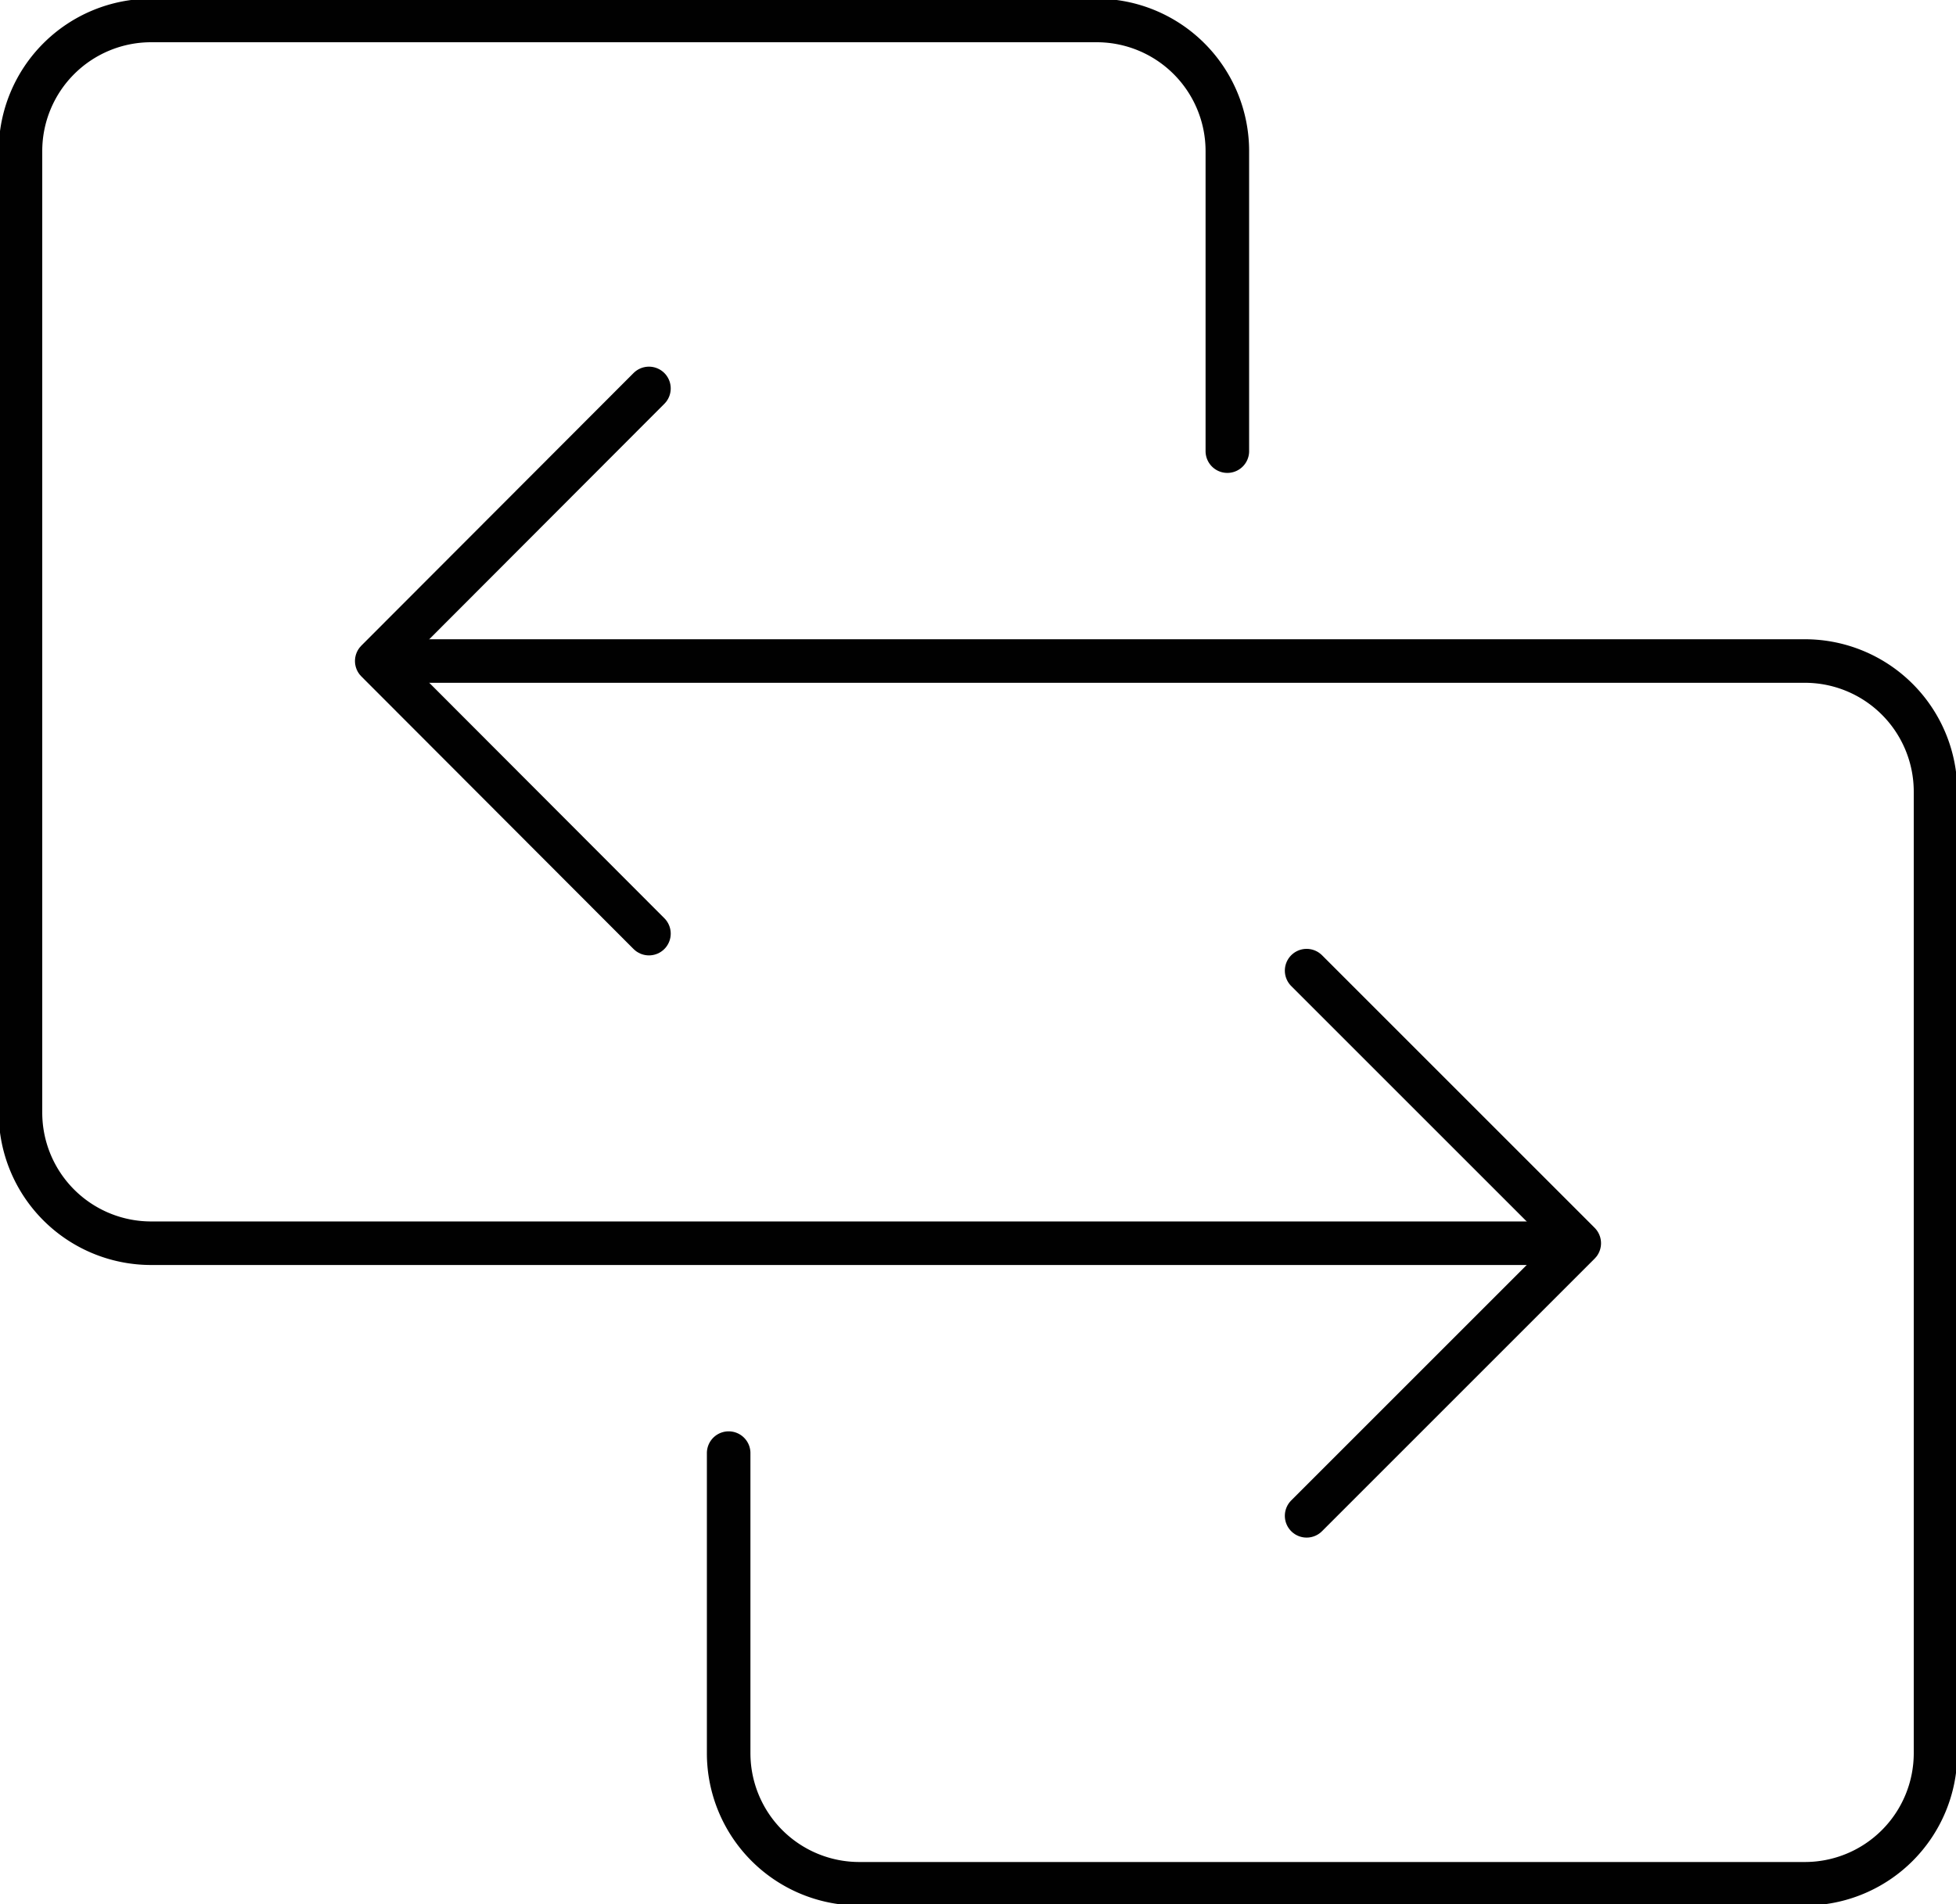 <?xml version="1.0" encoding="UTF-8"?>
<svg xmlns="http://www.w3.org/2000/svg" id="Layer_1" data-name="Layer 1" viewBox="0 0 44.91 43.73">
  <defs>
    <style>.cls-1{fill:none;stroke:#010101;stroke-linecap:round;stroke-linejoin:round;}</style>
  </defs>
  <path class="cls-1" d="M35.56,28.55H3.47a3,3,0,0,1-3-3V3.47a3,3,0,0,1,3-3H25.18a3,3,0,0,1,3,3v6.89"></path>
  <polyline class="cls-1" points="30 22.29 36.26 28.55 30 34.81"></polyline>
  <path class="cls-1" d="M9.35,15.18H41.44a3,3,0,0,1,3,3V40.26a3,3,0,0,1-3,3H19.73a3,3,0,0,1-3-3V33.37"></path>
  <polyline class="cls-1" points="14.9 21.44 8.65 15.18 14.9 8.92"></polyline>
</svg>
